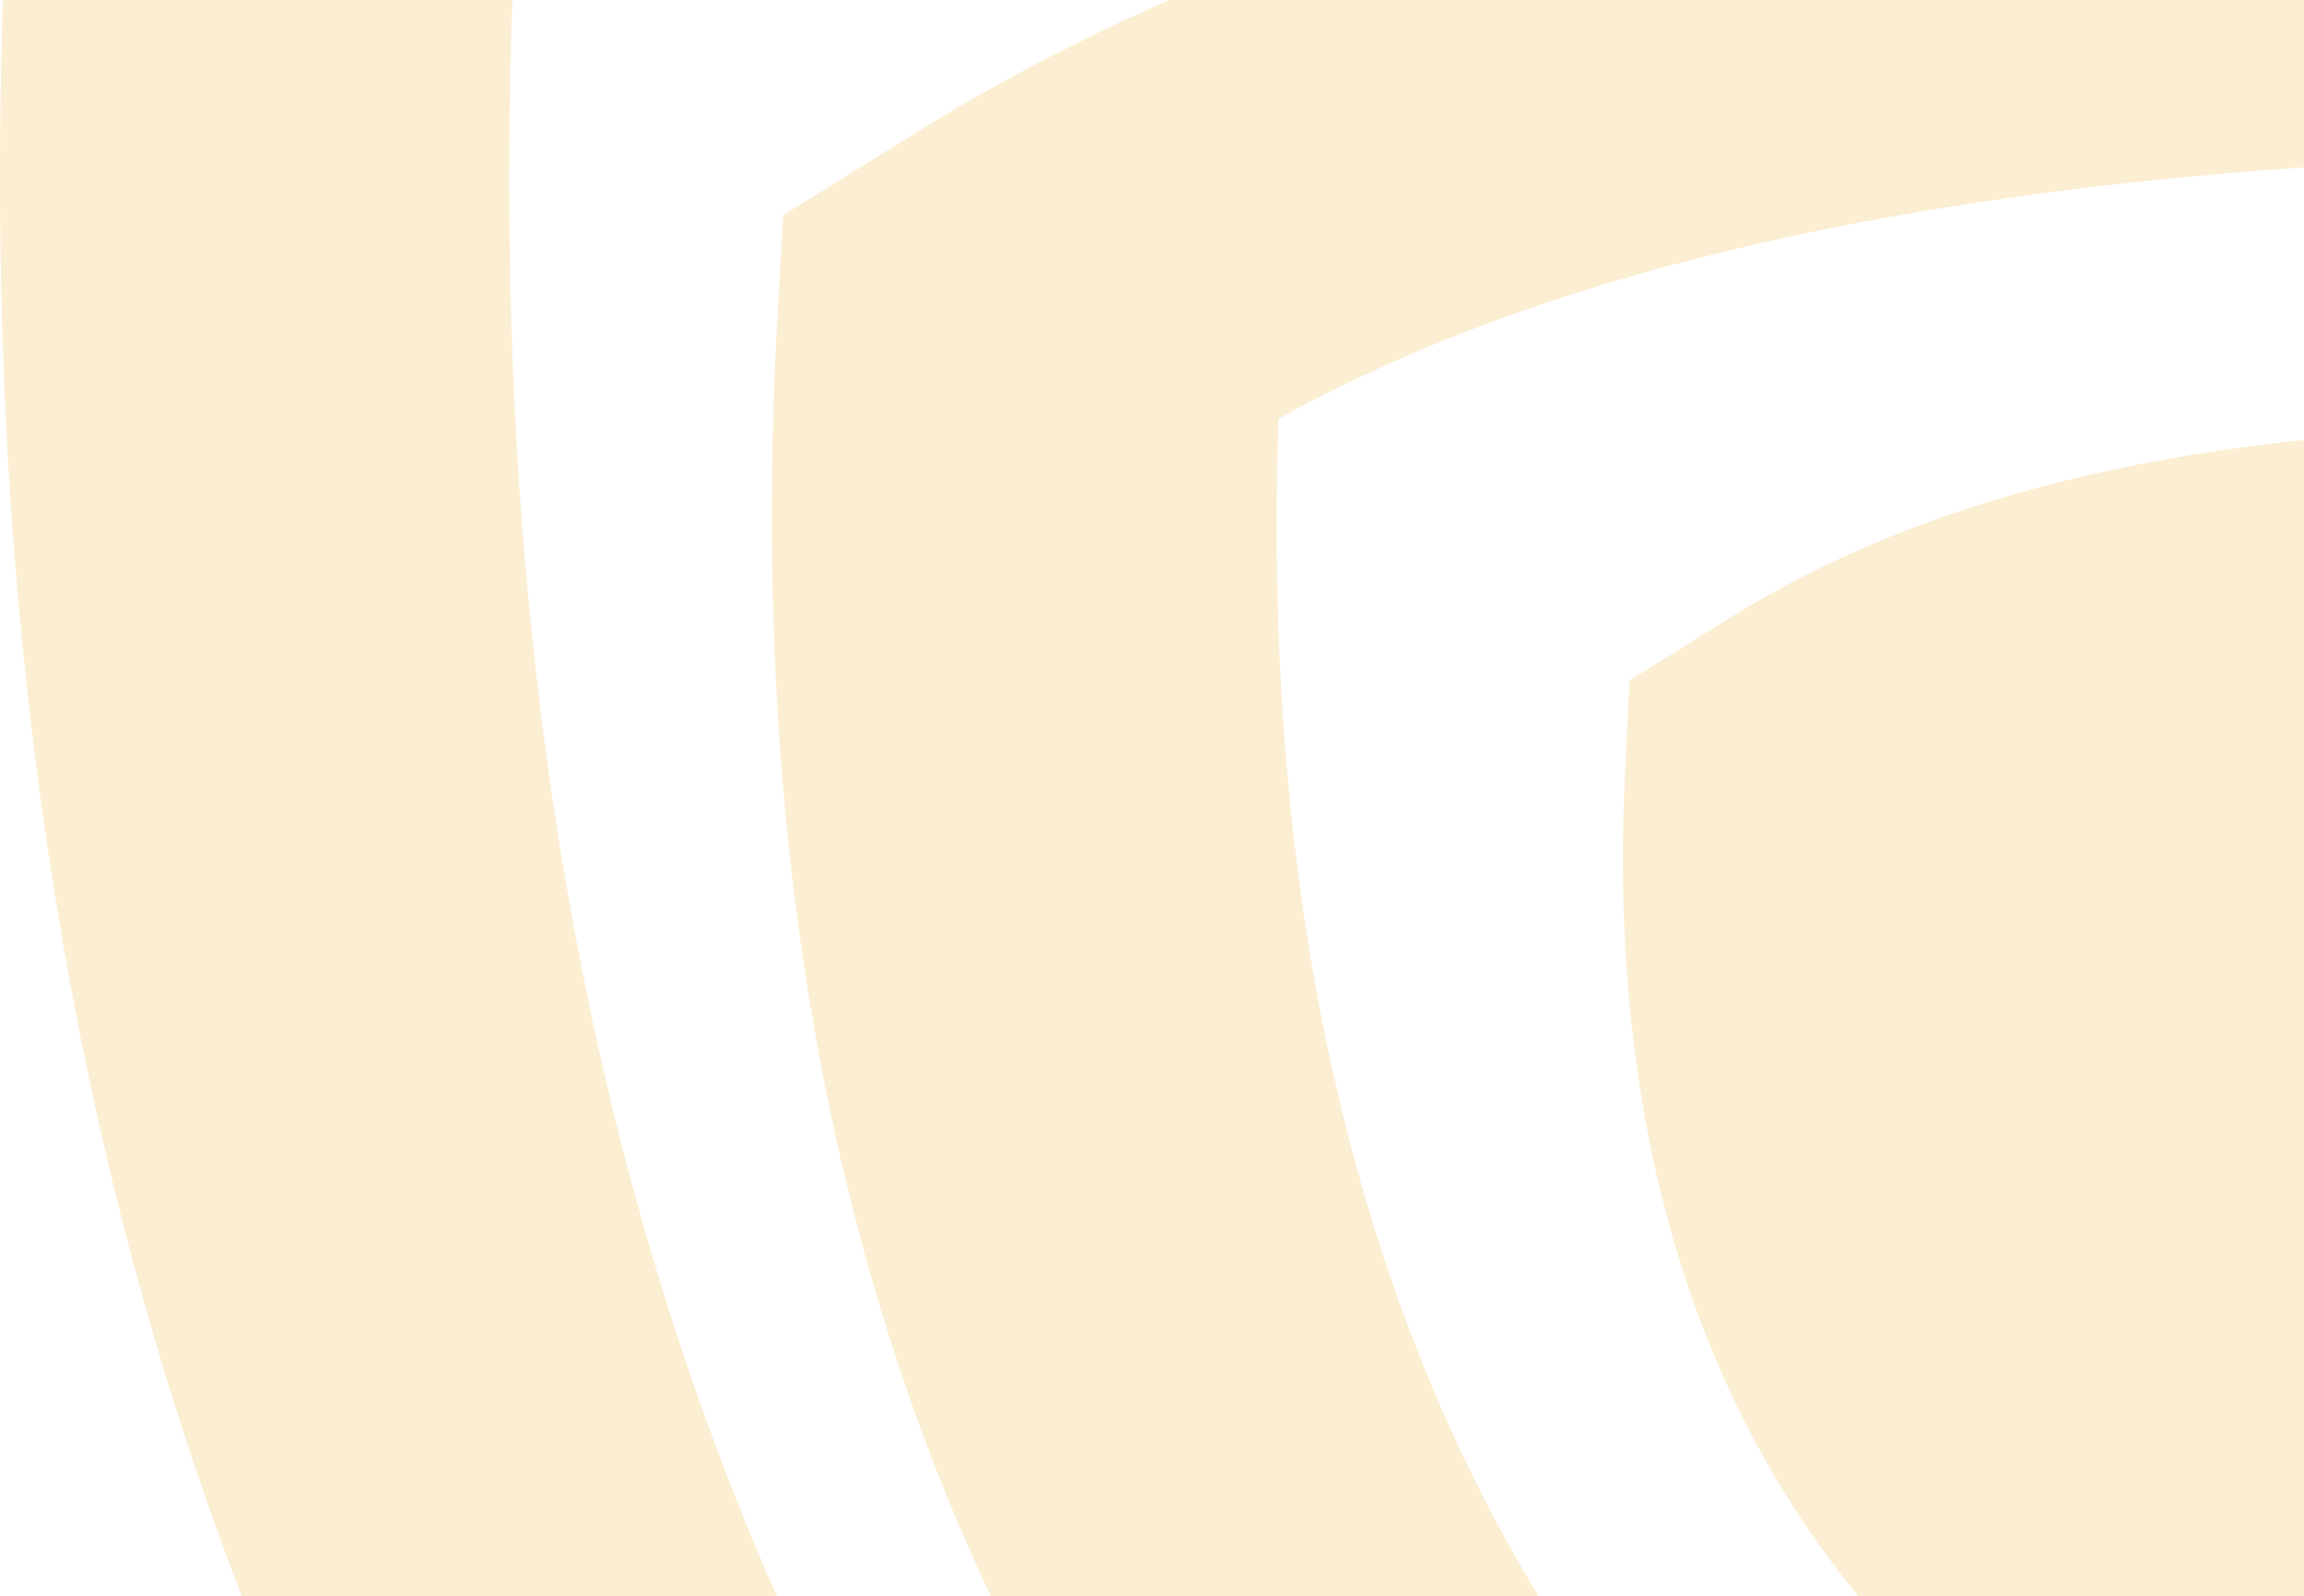 <svg xmlns="http://www.w3.org/2000/svg" width="306" height="212" viewBox="0 0 306 212" fill="none"><path d="M650.195 -11.061L649.228 -31.659L628.915 -44.275C534.768 -102.98 418.695 -114.566 328.094 -117.914H325.515H322.935C232.334 -114.309 116.262 -102.722 22.114 -44.275L1.802 -31.659L0.834 -11.061C-5.614 124.372 25.339 234.571 92.725 316.706C143.346 378.758 214.924 424.846 304.88 453.684L325.515 460.378L346.15 453.684C436.106 424.589 507.362 378.501 558.305 316.706C625.691 234.571 656.644 124.372 650.195 -11.061ZM325.837 402.704C146.247 342.969 59.516 205.992 68.221 -4.624C128.192 -40.413 212.344 -59.981 325.837 -64.359C439.33 -59.981 523.805 -40.413 583.454 -4.624C592.159 205.992 505.427 342.969 325.837 402.704Z" fill="#EBAA21" fill-opacity="0.2"></path><path d="M547.989 46.1L547.022 28.592L529.611 17.778C466.093 -21.874 388.389 -29.598 327.774 -32.173H325.517H323.26C262.644 -29.856 184.94 -21.874 121.423 17.778L104.012 28.592L103.045 46.1C98.853 135.959 119.488 209.34 164.628 264.44C198.804 306.151 247.168 337.306 307.784 356.874L325.517 362.538L343.25 356.874C403.866 337.306 452.229 306.151 486.406 264.44C531.545 209.597 552.503 135.959 547.989 46.1ZM325.839 305.379C218.15 267.787 165.595 183.85 169.786 55.627C206.543 35.286 257.485 23.957 325.839 21.125C394.193 23.957 445.458 35.286 481.892 55.627C485.761 183.85 433.206 267.787 325.839 305.379Z" fill="#EBAA21" fill-opacity="0.2"></path><path d="M449.856 103.774L449.212 90.385L435.992 82.146C403.427 61.805 364.414 57.943 334.429 56.656H332.817H331.204C300.897 57.943 262.206 61.805 229.641 82.146L216.422 90.385L215.777 103.774C213.842 147.803 224.16 184.364 246.73 211.914C264.14 233.285 288.645 249.248 319.597 259.032L333.139 263.409L346.681 259.032C377.634 248.991 402.138 233.285 419.549 211.914C441.473 184.107 452.113 147.803 449.856 103.774Z" fill="#EBAA21" fill-opacity="0.2"></path></svg>